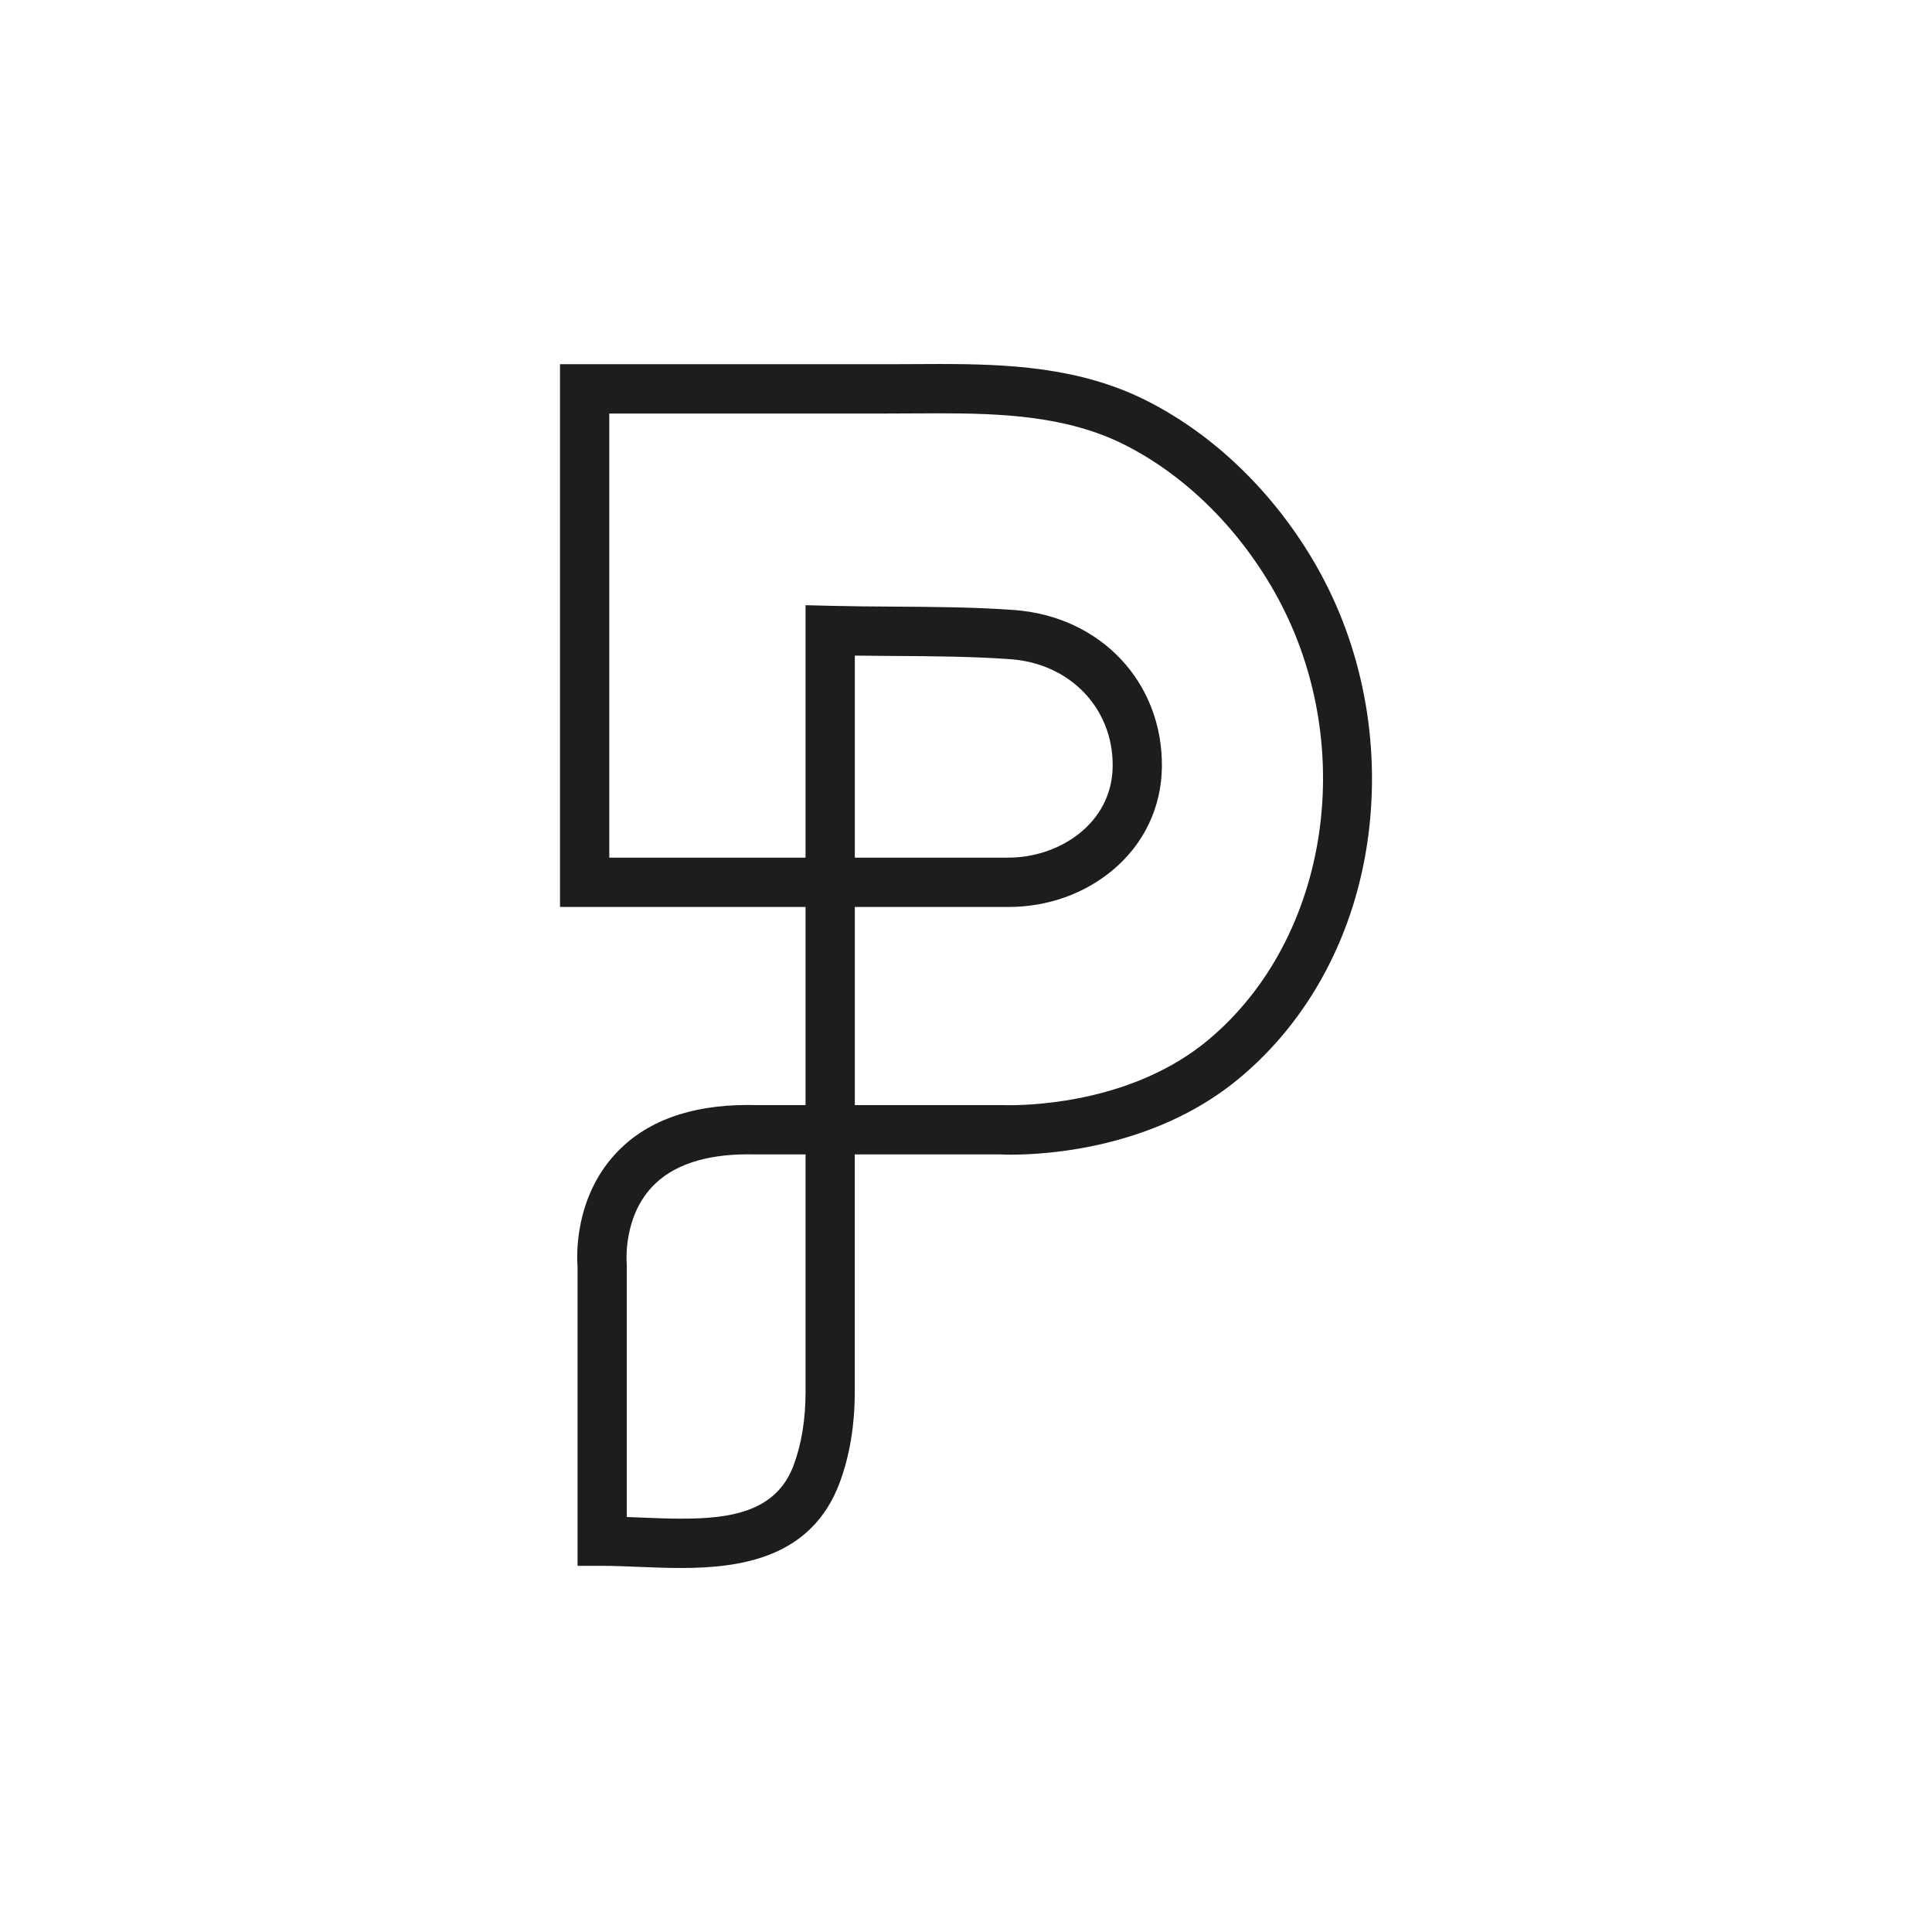 <?xml version="1.0" encoding="UTF-8"?>
<svg xmlns="http://www.w3.org/2000/svg" width="120" height="120" viewBox="0 0 120 120" fill="none">
  <path d="M81.76 35.147C79.192 30.659 75.445 27.013 71.205 24.88C67.041 22.785 62.55 22.609 58.307 22.609C57.765 22.609 57.224 22.611 56.686 22.616C56.155 22.618 55.629 22.622 55.102 22.622H34.783V56.334H50.033V68.639H46.953C46.784 68.634 46.618 68.632 46.454 68.632C42.854 68.632 40.085 69.652 38.226 71.667C35.695 74.408 35.815 77.948 35.873 78.693V97.257H37.401C38.101 97.257 38.854 97.287 39.648 97.32C40.503 97.354 41.385 97.391 42.286 97.391C45.964 97.391 50.412 96.787 52.158 92.082C52.777 90.412 53.091 88.517 53.091 86.449V71.704H62.143C62.238 71.709 62.466 71.718 62.797 71.718C63.887 71.718 66.106 71.623 68.704 70.992C71.923 70.207 74.699 68.861 76.957 66.987C81.345 63.346 84.199 57.982 84.991 51.881C85.746 46.054 84.599 40.111 81.76 35.149V35.147ZM62.639 53.269H53.095V40.722C53.897 40.733 54.7 40.738 55.481 40.743H55.504C57.903 40.757 60.379 40.773 62.762 40.944C66.478 41.212 69.149 44.011 69.11 47.599C69.073 51.148 65.792 53.269 62.639 53.269ZM53.093 56.334H62.637C65.069 56.334 67.383 55.509 69.154 54.01C71.071 52.386 72.142 50.121 72.168 47.632C72.223 42.374 68.357 38.277 62.979 37.888C60.494 37.708 57.966 37.694 55.52 37.678C54.231 37.671 52.897 37.661 51.601 37.629L50.624 37.604L50.033 37.59V53.269H37.843V25.685H55.102C55.629 25.685 56.155 25.683 56.686 25.678H56.702C57.233 25.676 57.76 25.672 58.289 25.672C62.173 25.672 66.265 25.822 69.833 27.617C73.542 29.484 76.835 32.697 79.107 36.669C84.451 46.005 82.65 58.285 75.008 64.623C70.51 68.357 64.45 68.646 62.7 68.646C62.422 68.646 62.268 68.639 62.268 68.639H62.254H62.24H53.095V56.334H53.093ZM42.35 94.328C41.507 94.328 40.627 94.291 39.775 94.257H39.766C39.48 94.245 39.205 94.234 38.932 94.224V78.598L38.928 78.498V78.484L38.926 78.471C38.923 78.445 38.683 75.688 40.473 73.749C41.729 72.389 43.747 71.697 46.468 71.697C46.608 71.697 46.752 71.697 46.897 71.702H46.904H46.911H50.035V86.447C50.035 88.15 49.786 89.686 49.294 91.011C48.214 93.924 45.32 94.326 42.352 94.326L42.35 94.328Z" fill="#1D1D1B"></path>
</svg>
